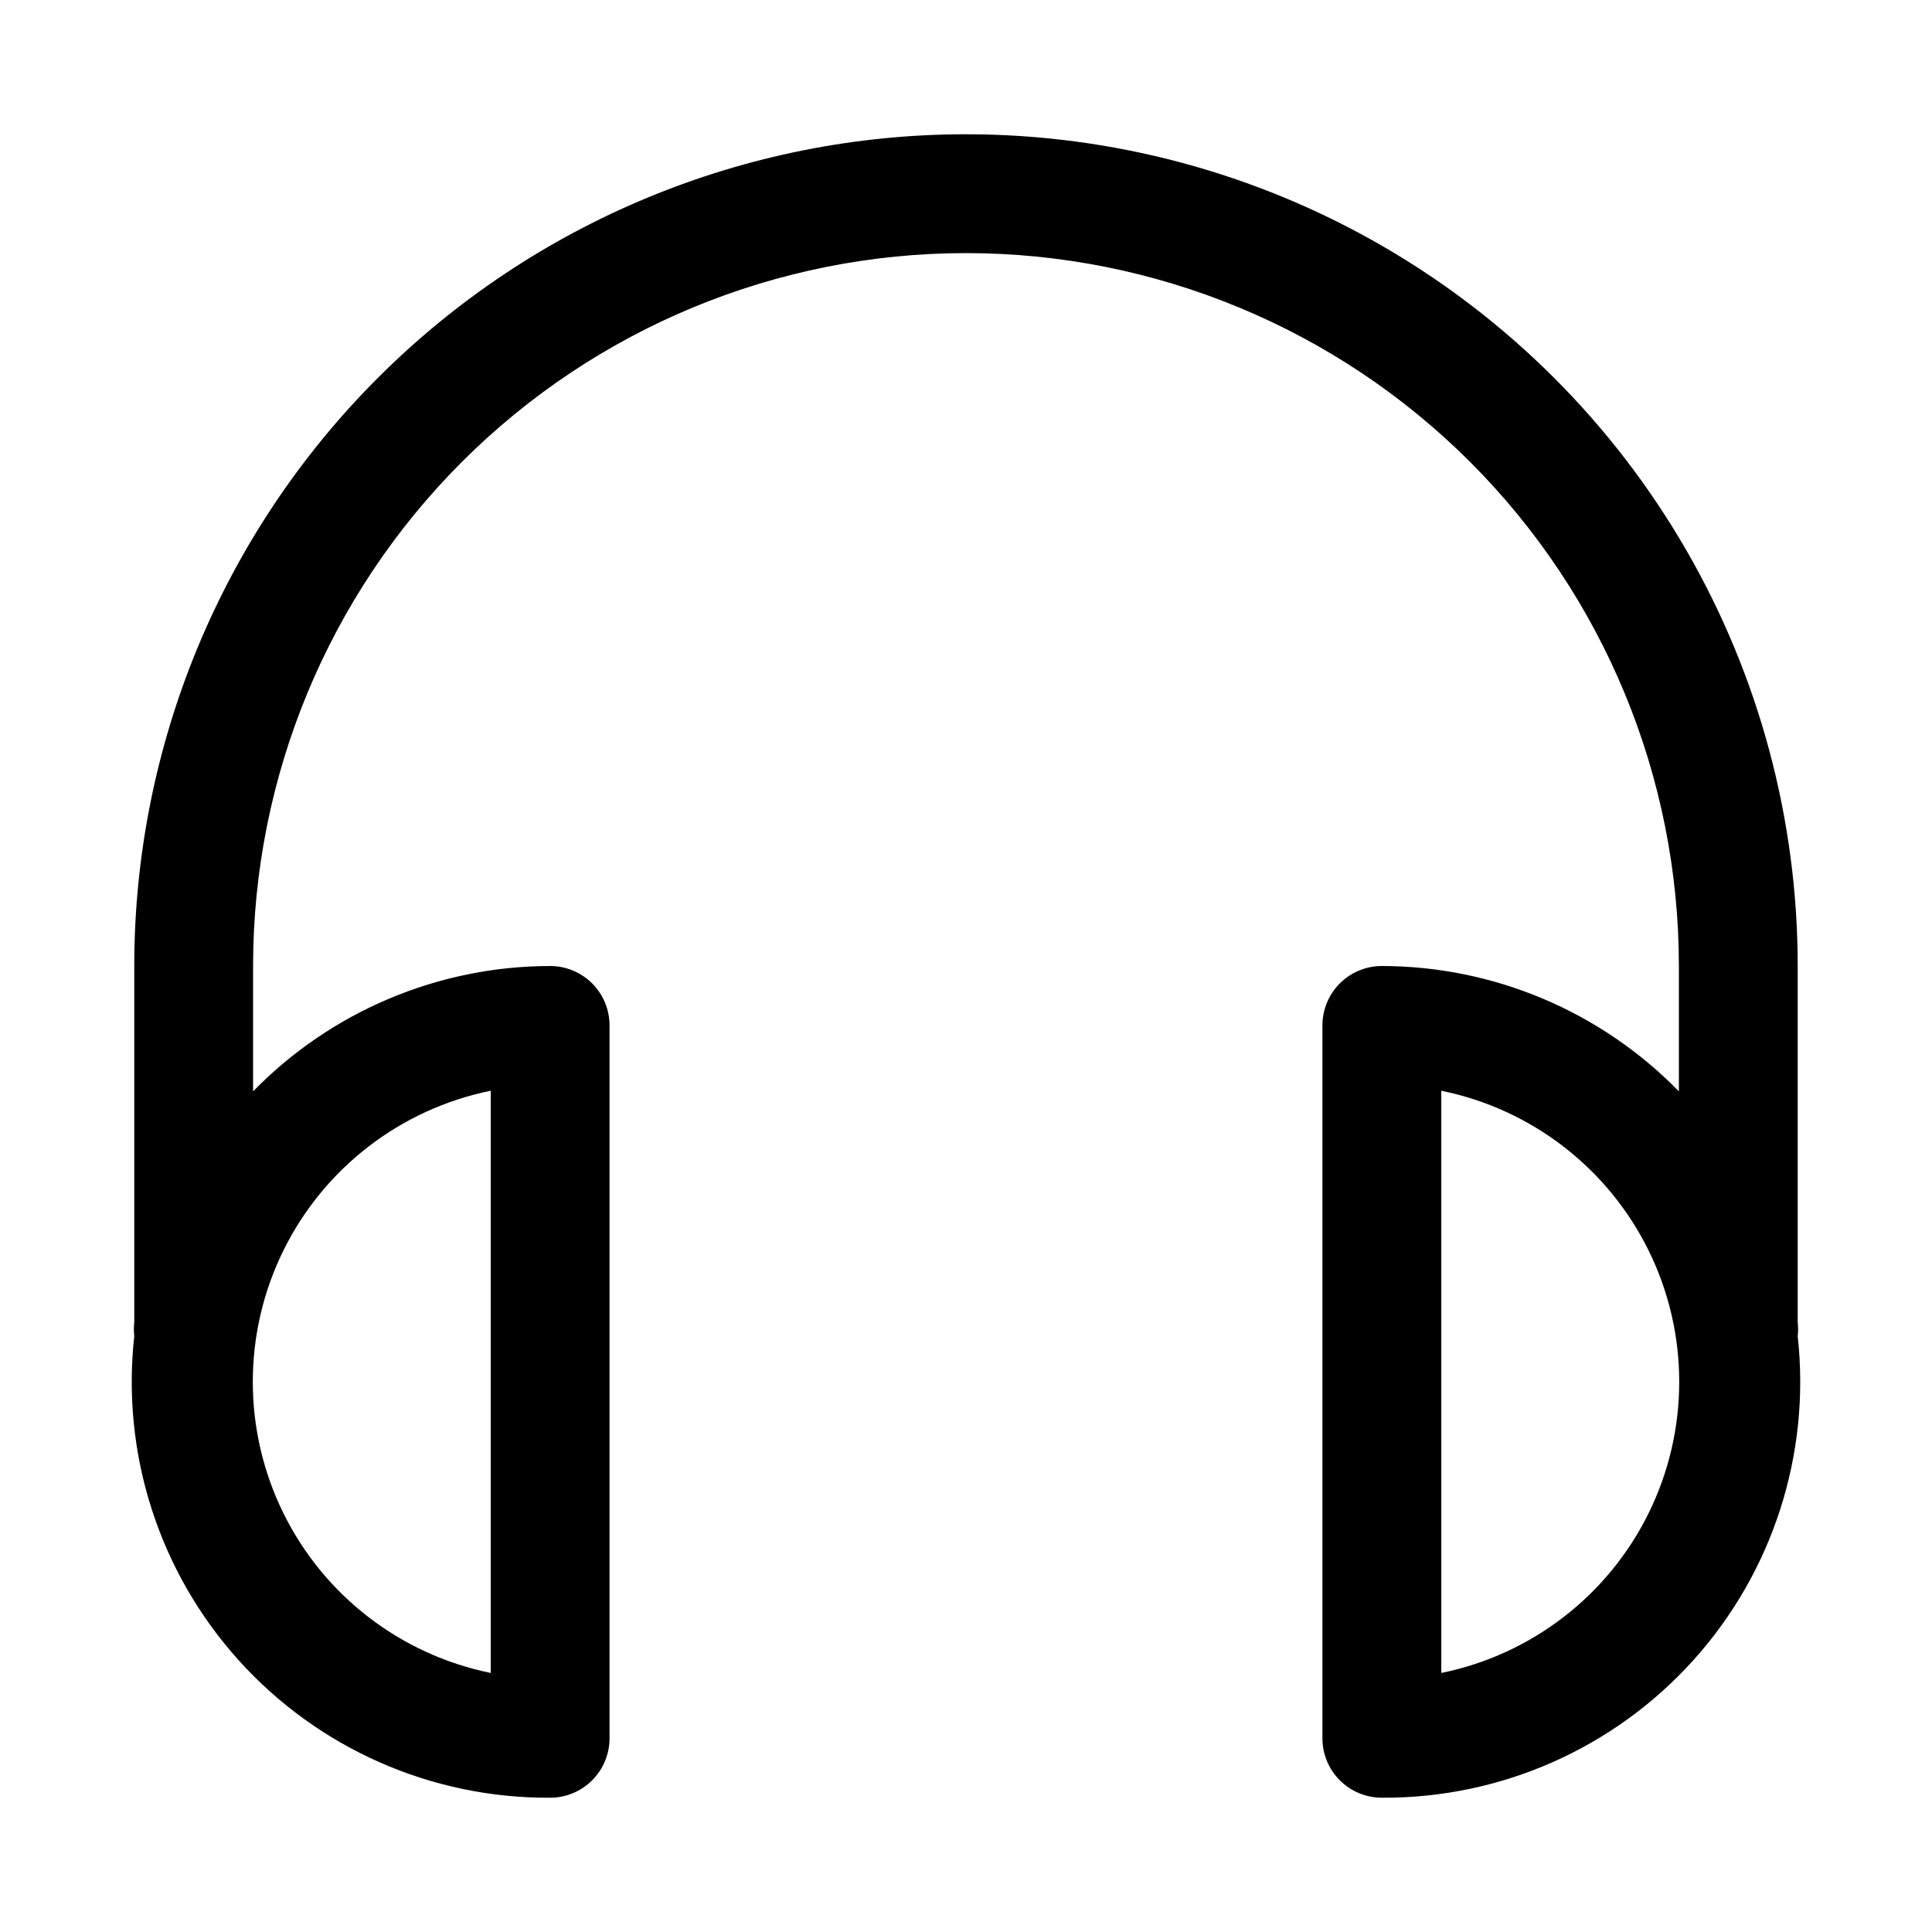 <?xml version="1.0" encoding="UTF-8"?>
<!-- Uploaded to: SVG Repo, www.svgrepo.com, Generator: SVG Repo Mixer Tools -->
<svg fill="#000000" width="800px" height="800px" version="1.1" viewBox="144 144 512 512" xmlns="http://www.w3.org/2000/svg">
 <path d="m400 179.58c-58.461 0-114.52 23.223-155.86 64.559s-64.559 97.398-64.559 155.86v94.465-0.004c-0.141 1.203-0.141 2.422 0 3.621-3.461 31.266 6.606 62.523 27.66 85.895 21.055 23.371 51.094 36.629 82.547 36.438 4.176 0 8.18-1.656 11.133-4.609 2.953-2.953 4.613-6.957 4.613-11.133v-188.93c0-4.176-1.66-8.18-4.613-11.133s-6.957-4.609-11.133-4.609c-29.637 0.035-58.016 12.012-78.719 33.219v-33.219c0-50.109 19.906-98.164 55.336-133.59s83.484-55.336 133.59-55.336c50.105 0 98.16 19.906 133.59 55.336 35.434 35.43 55.336 83.484 55.336 133.59v33.219c-20.703-21.207-49.078-33.184-78.719-33.219-4.176 0-8.18 1.656-11.133 4.609s-4.613 6.957-4.613 11.133v188.93c0 4.176 1.66 8.18 4.613 11.133 2.953 2.953 6.957 4.609 11.133 4.609 31.457 0.191 61.496-13.066 82.551-36.438 21.055-23.371 31.117-54.629 27.656-85.895 0.141-1.199 0.141-2.418 0-3.621v-94.461c0-38.691-10.184-76.703-29.527-110.21-19.348-33.508-47.172-61.332-80.68-80.676-33.508-19.348-71.516-29.531-110.21-29.531zm-125.95 253.48v154.29-0.004c-23.914-4.856-44.223-20.523-54.984-42.422-10.762-21.898-10.762-47.547 0-69.445s31.07-37.566 54.984-42.422zm251.91 154.29-0.004-154.29c23.914 4.856 44.223 20.523 54.984 42.422 10.762 21.898 10.762 47.547 0 69.445-10.762 21.898-31.07 37.566-54.984 42.422z"/>
</svg>